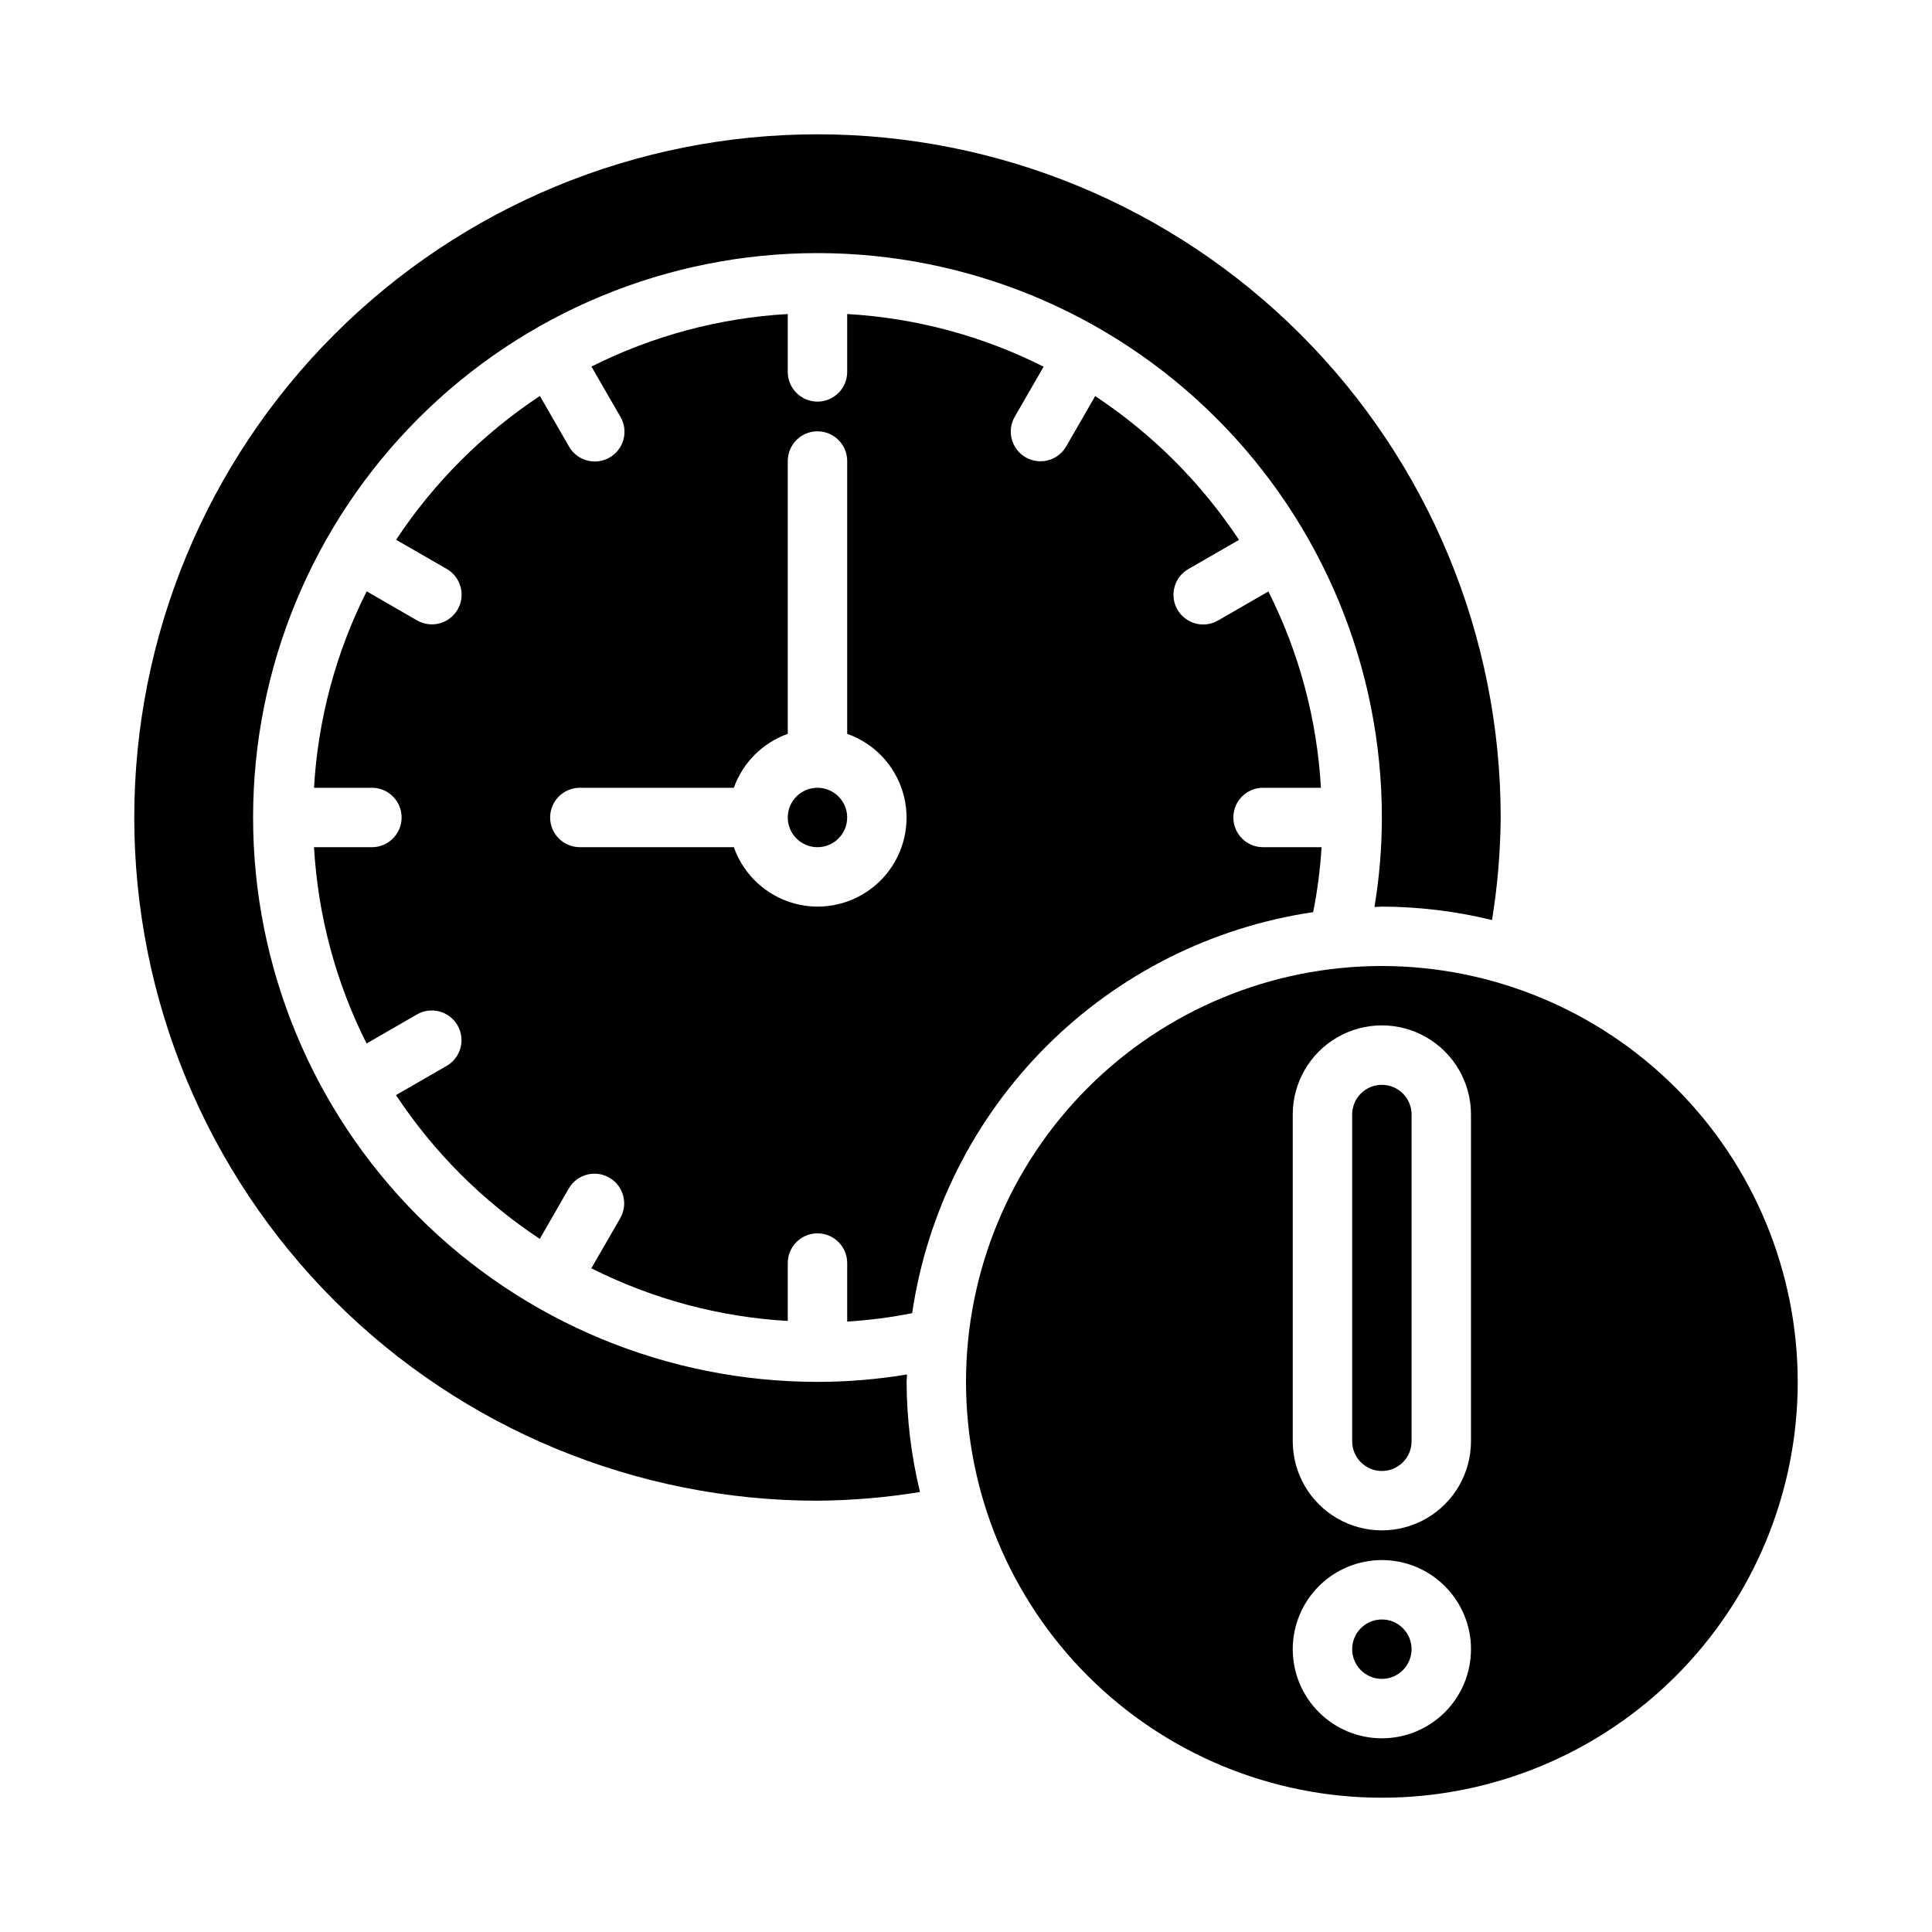 <?xml version="1.0" encoding="UTF-8"?>
<!-- Uploaded to: SVG Repo, www.svgrepo.com, Generator: SVG Repo Mixer Tools -->
<svg fill="#000000" width="800px" height="800px" version="1.1" viewBox="144 144 512 512" xmlns="http://www.w3.org/2000/svg">
 <g>
  <path d="m510.21 400c-29.23 0-57.262 11.609-77.93 32.277-20.668 20.668-32.277 48.699-32.277 77.93s11.609 57.262 32.277 77.93c20.668 20.668 48.699 32.277 77.93 32.277s57.262-11.609 77.93-32.277 32.277-48.699 32.277-77.93c-0.031-29.219-11.652-57.234-32.312-77.895-20.66-20.66-48.676-32.281-77.895-32.312zm0 204.67c-6.262 0-12.27-2.488-16.699-6.918-4.43-4.43-6.918-10.434-6.918-16.699 0-6.262 2.488-12.27 6.918-16.699 4.43-4.43 10.438-6.918 16.699-6.918s12.27 2.488 16.699 6.918c4.43 4.43 6.918 10.438 6.918 16.699 0 6.266-2.488 12.27-6.918 16.699-4.43 4.43-10.438 6.918-16.699 6.918zm23.617-78.719v-0.004c0 8.438-4.504 16.234-11.809 20.453-7.309 4.219-16.309 4.219-23.617 0-7.305-4.219-11.809-12.016-11.809-20.453v-86.59c0-8.438 4.504-16.234 11.809-20.453 7.309-4.219 16.309-4.219 23.617 0 7.305 4.219 11.809 12.016 11.809 20.453z"/>
  <path d="m492 385.73c1.133-5.68 1.875-11.434 2.227-17.215h-15.508c-4.348 0-7.871-3.527-7.871-7.875 0-4.348 3.523-7.871 7.871-7.871h15.344c-1.035-18.113-5.773-35.82-13.926-52.027l-13.305 7.676c-1.809 1.062-3.965 1.355-5.992 0.82s-3.758-1.859-4.805-3.676c-1.051-1.812-1.332-3.973-0.781-5.996 0.551-2.023 1.883-3.746 3.707-4.781l13.383-7.707c-10.012-15.137-22.973-28.098-38.109-38.109l-7.707 13.383c-2.188 3.734-6.981 5-10.727 2.836-3.75-2.164-5.047-6.945-2.906-10.707l7.676-13.305h-0.004c-16.211-8.168-33.93-12.918-52.055-13.957v15.344c0 4.348-3.527 7.871-7.875 7.871-4.348 0-7.871-3.523-7.871-7.871v-15.344c-18.113 1.035-35.82 5.773-52.027 13.926l7.676 13.305c1.062 1.809 1.355 3.965 0.82 5.992s-1.859 3.758-3.676 4.805c-1.812 1.051-3.973 1.332-5.996 0.781-2.023-0.551-3.746-1.883-4.781-3.707l-7.707-13.383c-15.137 10.012-28.098 22.973-38.109 38.109l13.383 7.707c1.824 1.035 3.156 2.758 3.707 4.781 0.551 2.023 0.27 4.184-0.781 5.996-1.047 1.816-2.777 3.141-4.805 3.676s-4.184 0.242-5.992-0.82l-13.305-7.676c-8.168 16.215-12.918 33.934-13.957 52.059h15.344c4.348 0 7.871 3.523 7.871 7.871 0 4.348-3.523 7.875-7.871 7.875h-15.344c1.035 18.109 5.773 35.816 13.926 52.023l13.305-7.676v0.004c1.809-1.062 3.965-1.355 5.992-0.82 2.027 0.535 3.758 1.859 4.805 3.672 1.051 1.816 1.332 3.977 0.781 6-0.551 2.023-1.883 3.746-3.707 4.781l-13.383 7.707c10.012 15.137 22.973 28.098 38.109 38.109l7.707-13.383c2.188-3.734 6.981-5 10.727-2.836 3.746 2.164 5.047 6.945 2.906 10.707l-7.676 13.305c16.215 8.168 33.934 12.918 52.059 13.957v-15.344c0-4.348 3.523-7.871 7.871-7.871 4.348 0 7.875 3.523 7.875 7.871v15.508c5.781-0.352 11.535-1.094 17.215-2.227 3.949-26.781 16.418-51.574 35.559-70.715s43.934-31.609 70.715-35.559zm-131.36-1.473c-4.867-0.02-9.605-1.543-13.574-4.359-3.969-2.82-6.969-6.797-8.59-11.383h-40.809c-4.348 0-7.875-3.527-7.875-7.875 0-4.348 3.527-7.871 7.875-7.871h40.809c2.379-6.668 7.625-11.914 14.293-14.293v-72.297c0-4.348 3.523-7.875 7.871-7.875 4.348 0 7.875 3.527 7.875 7.875v72.297c7.055 2.484 12.508 8.168 14.699 15.32 2.191 7.152 0.855 14.918-3.598 20.93-4.453 6.008-11.496 9.547-18.977 9.531z"/>
  <path d="m510.21 431.49c-4.348 0-7.871 3.523-7.871 7.871v86.59c0 4.348 3.523 7.875 7.871 7.875 4.348 0 7.871-3.527 7.871-7.875v-86.59c0-2.09-0.828-4.09-2.305-5.566-1.477-1.477-3.481-2.305-5.566-2.305z"/>
  <path d="m360.64 541.7c9.102-0.066 18.184-0.836 27.168-2.301-2.32-9.555-3.512-19.352-3.551-29.188 0-0.66 0.086-1.301 0.102-1.961-7.84 1.301-15.77 1.957-23.719 1.961-39.668 0-77.711-15.758-105.76-43.809-28.051-28.047-43.809-66.094-43.809-105.76s15.758-77.711 43.809-105.76c28.047-28.051 66.09-43.809 105.76-43.809s77.715 15.758 105.76 43.809c28.051 28.047 43.809 66.09 43.809 105.76-0.004 7.949-0.66 15.879-1.961 23.719 0.66 0 1.301-0.102 1.961-0.102 9.84 0.035 19.637 1.23 29.195 3.559 1.457-8.984 2.223-18.07 2.293-27.176 0-48.016-19.074-94.07-53.031-128.02-33.953-33.957-80.008-53.031-128.03-53.031-48.016 0-94.07 19.074-128.02 53.031-33.957 33.953-53.031 80.008-53.031 128.02 0 48.02 19.074 94.074 53.031 128.03 33.953 33.957 80.008 53.031 128.02 53.031z"/>
  <path d="m518.08 581.05c0 4.348-3.523 7.871-7.871 7.871-4.348 0-7.871-3.523-7.871-7.871 0-4.348 3.523-7.871 7.871-7.871 4.348 0 7.871 3.523 7.871 7.871"/>
  <path d="m368.51 360.64c0 4.348-3.527 7.875-7.875 7.875-4.348 0-7.871-3.527-7.871-7.875 0-4.348 3.523-7.871 7.871-7.871 4.348 0 7.875 3.523 7.875 7.871"/>
 </g>
</svg>